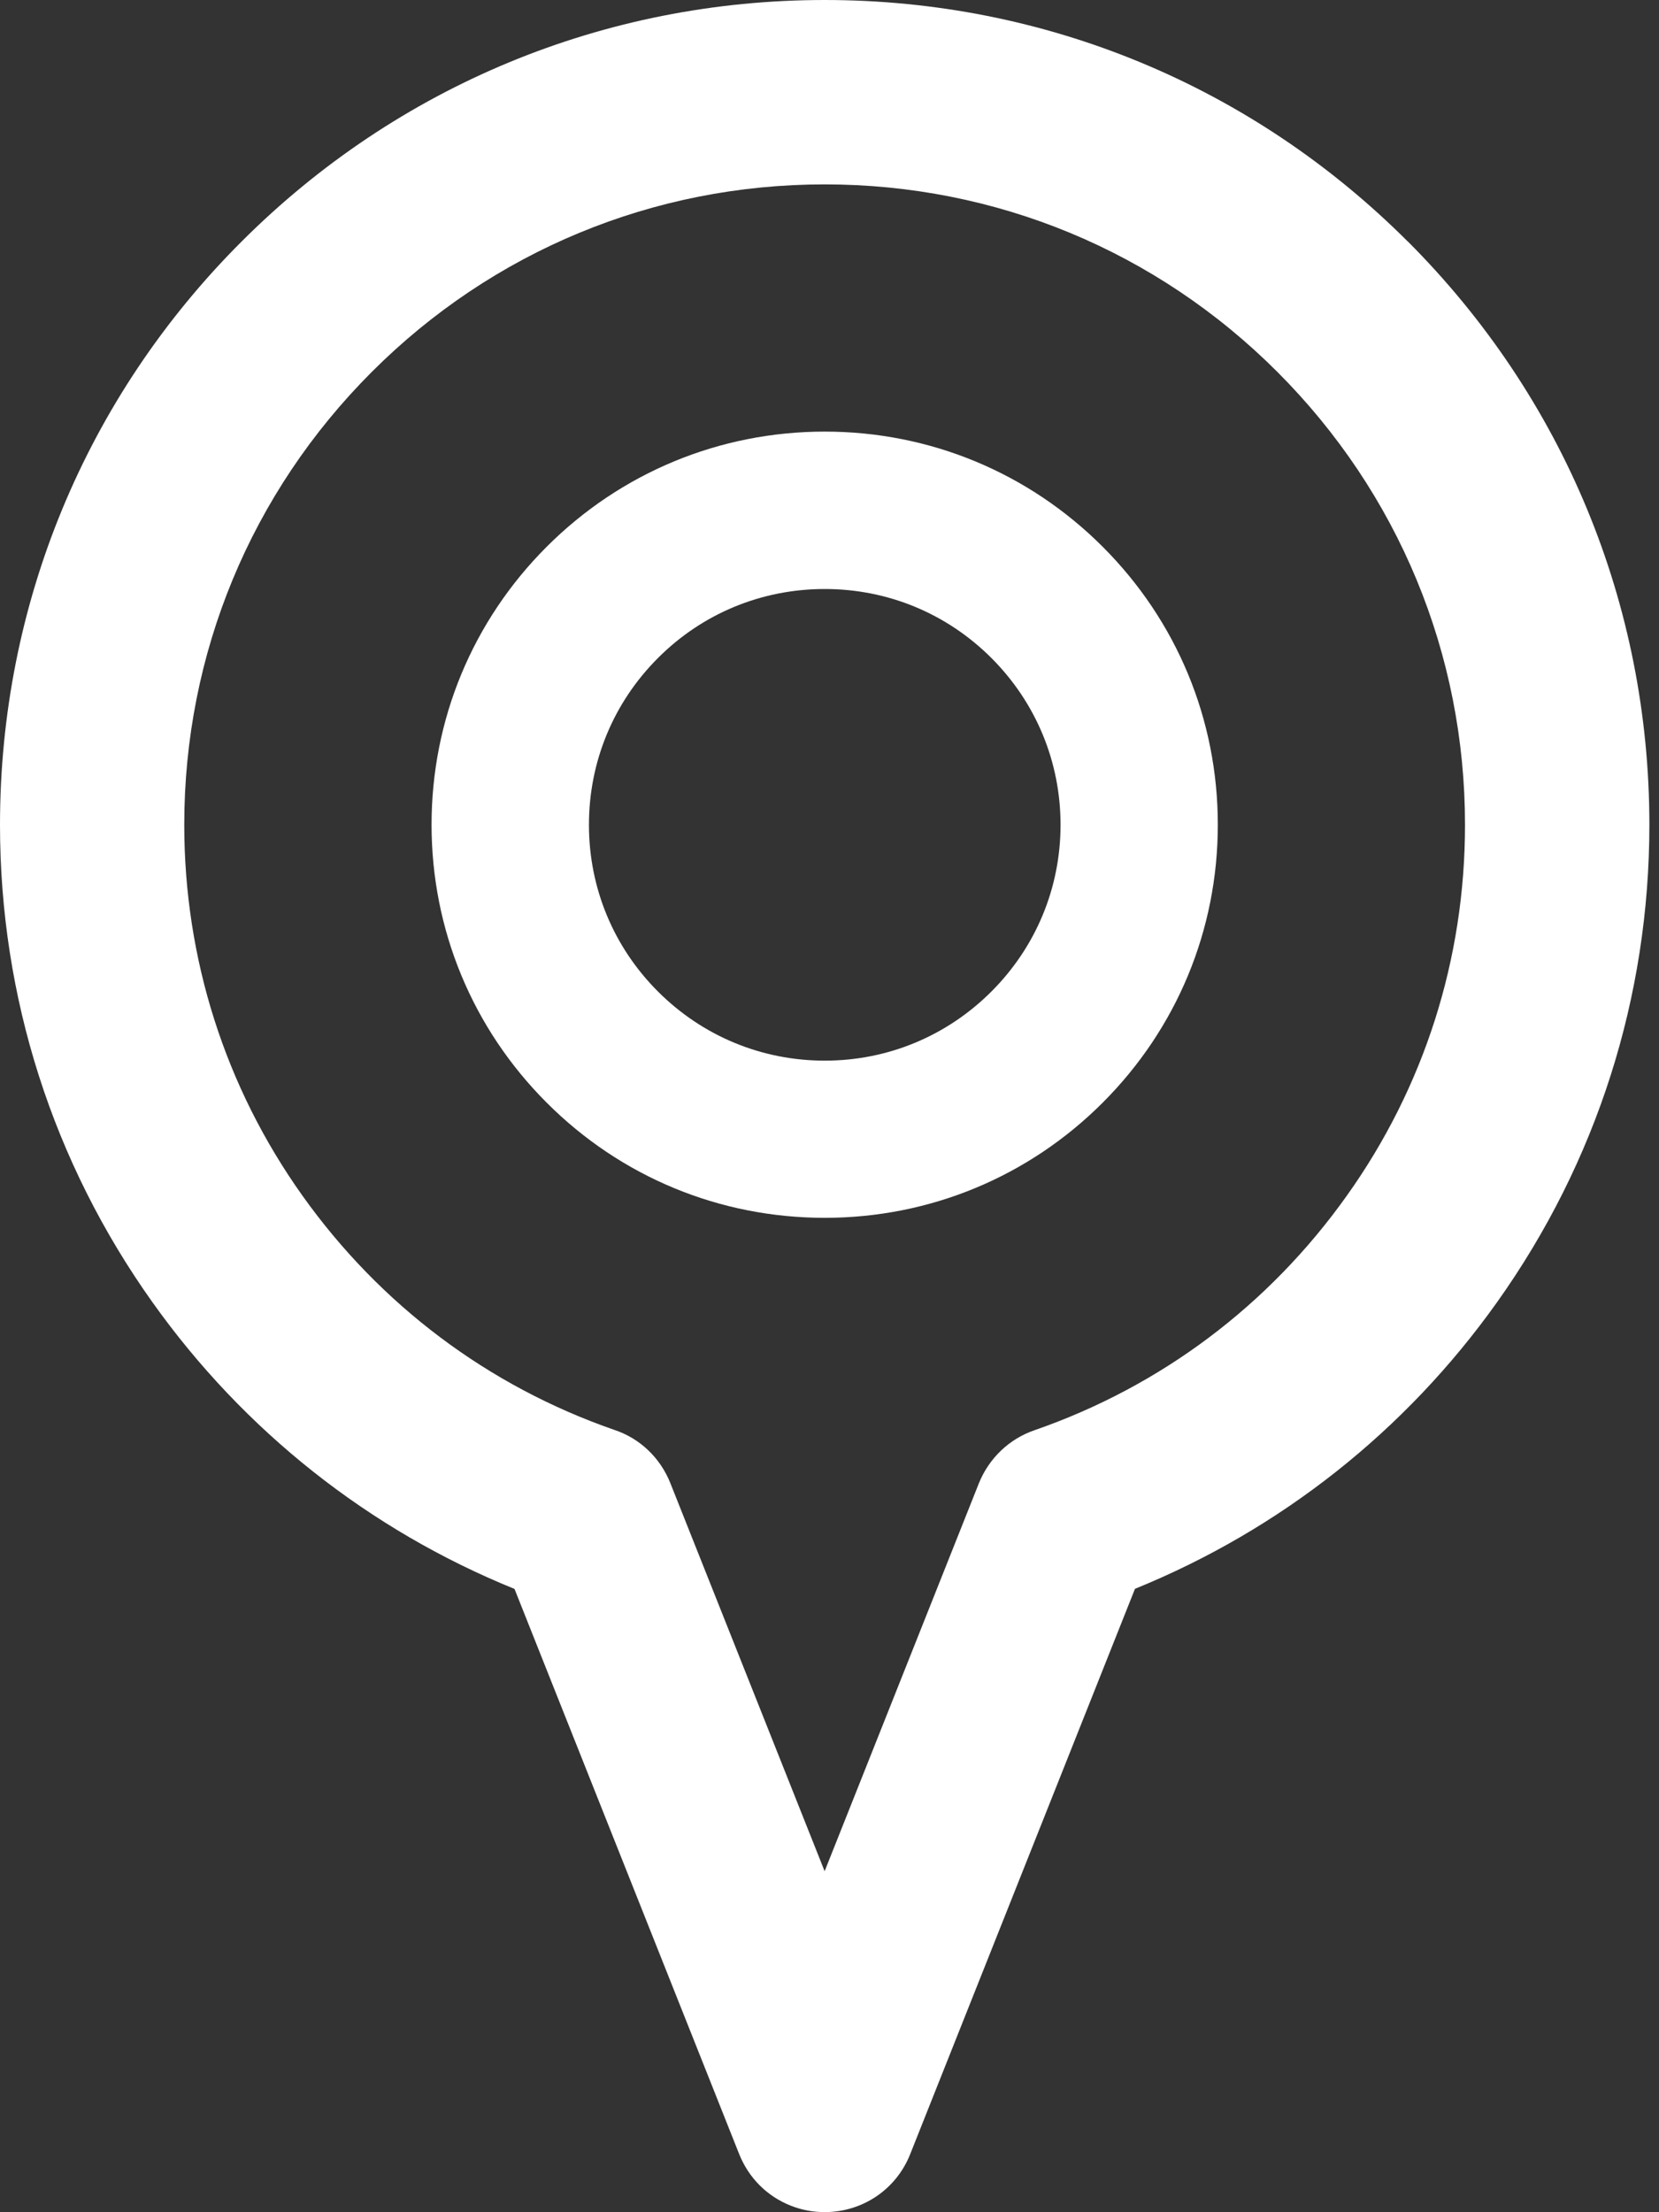 <svg width="15" height="20" viewBox="0 0 15 20" fill="none" xmlns="http://www.w3.org/2000/svg">
<rect x="0" y="0" width="15" height="20" fill="#333333" stroke="none"/>
<path d="M12.729 2.184C11.321 0.776 9.448 0 7.457 0C5.465 0 3.593 0.776 2.184 2.184C0.775 3.592 0 5.465 0 7.457C0 9.015 0.477 10.508 1.379 11.774C2.206 12.936 3.336 13.831 4.652 14.365L6.684 19.476C6.77 19.69 6.935 19.856 7.15 19.941C7.249 19.98 7.351 19.999 7.456 19.999C7.8 19.999 8.104 19.793 8.23 19.474L10.262 14.364C11.578 13.829 12.708 12.936 13.535 11.774C14.437 10.507 14.913 9.014 14.913 7.456C14.913 5.465 14.137 3.592 12.729 2.183V2.184ZM7.457 1.667C9.003 1.667 10.457 2.269 11.55 3.363C12.643 4.457 13.246 5.911 13.246 7.457C13.246 8.669 12.877 9.828 12.178 10.809C11.472 11.802 10.495 12.534 9.354 12.93C9.126 13.008 8.943 13.182 8.851 13.409L7.456 16.917L6.062 13.411C5.971 13.18 5.785 13.003 5.554 12.927C4.414 12.531 3.439 11.799 2.734 10.809C2.035 9.827 1.666 8.668 1.666 7.456C1.666 5.91 2.268 4.456 3.362 3.362C4.455 2.269 5.909 1.667 7.456 1.667L7.457 1.667Z" fill="white"/>
<path d="M9.97 4.943C9.299 4.272 8.406 3.902 7.457 3.902C6.508 3.902 5.614 4.272 4.943 4.943C4.272 5.614 3.902 6.507 3.902 7.456C3.902 8.405 4.272 9.298 4.943 9.969C5.614 10.641 6.507 11.01 7.457 11.01C8.406 11.01 9.299 10.64 9.97 9.969C10.641 9.298 11.011 8.406 11.011 7.456C11.011 6.506 10.641 5.614 9.97 4.943ZM8.964 8.964C8.561 9.367 8.026 9.589 7.457 9.589C6.887 9.589 6.352 9.367 5.949 8.964C5.546 8.561 5.325 8.026 5.325 7.457C5.325 6.887 5.546 6.352 5.949 5.949C6.351 5.546 6.887 5.325 7.457 5.325C8.026 5.325 8.561 5.546 8.964 5.949C9.367 6.352 9.589 6.887 9.589 7.457C9.589 8.026 9.367 8.561 8.964 8.964Z" fill="white"/>
</svg>
